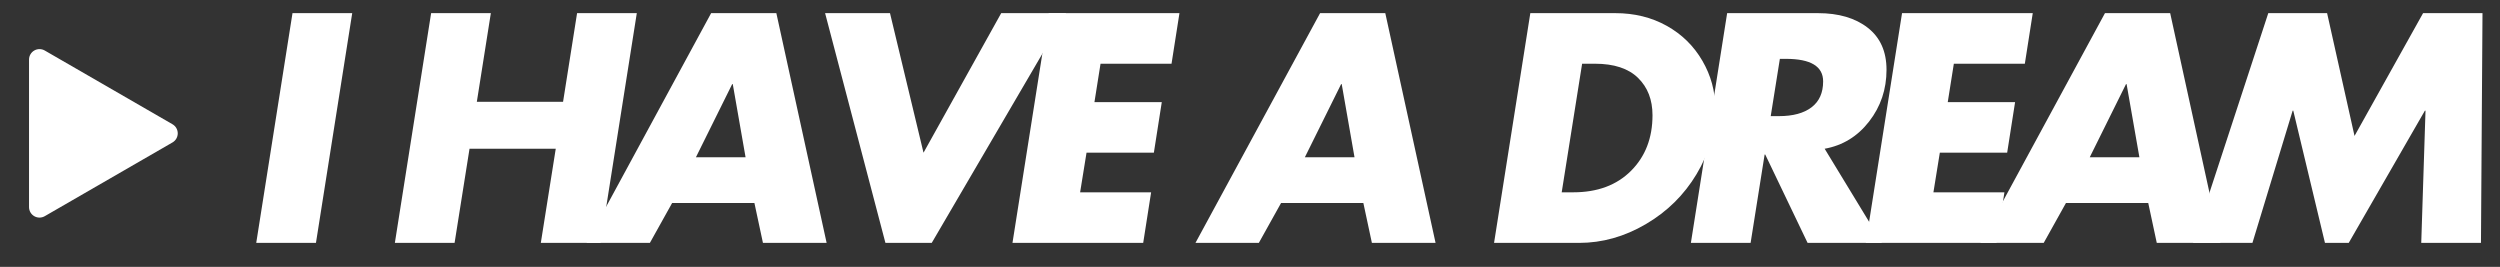 <svg xmlns="http://www.w3.org/2000/svg" xmlns:xlink="http://www.w3.org/1999/xlink" width="6370" zoomAndPan="magnify" viewBox="0 0 4777.5 510" height="680" preserveAspectRatio="xMidYMid meet" version="1.0"><rect x="0" y="0" width="4777.5" height="510" fill="#333333" stroke="none"/><defs><g/><clipPath id="3bdd52773a"><path d="M 55.324 93 L 339.77 93 L 339.77 416 L 55.324 416 Z M 55.324 93 " clip-rule="nonzero"/></clipPath></defs><g fill="#ffffff" fill-opacity="1"><g transform="translate(452.397, 464.166)"><g><path d="M 220.688 -439.047 L 151.391 0 L 37.266 0 L 106.562 -439.047 Z M 220.688 -439.047 "/></g></g></g><g fill="#ffffff" fill-opacity="1"><g transform="translate(579.328, 464.166)"><g/></g></g><g fill="#ffffff" fill-opacity="1"><g transform="translate(717.321, 464.166)"><g><path d="M 220.688 -439.047 L 193.906 -269.609 L 358.688 -269.609 L 385.484 -439.047 L 499.609 -439.047 L 430.312 0 L 316.188 0 L 344.719 -179.938 L 179.938 -179.938 L 151.391 0 L 37.266 0 L 106.562 -439.047 Z M 220.688 -439.047 "/></g></g></g><g fill="#ffffff" fill-opacity="1"><g transform="translate(1123.162, 464.166)"><g><path d="M 360.438 -439.047 L 456.516 0 L 334.828 0 L 318.516 -76.281 L 161.297 -76.281 L 118.781 0 L -2.328 0 L 235.828 -439.047 Z M 206.719 -163.625 L 301.625 -163.625 L 277.172 -303.375 L 276.016 -303.375 Z M 206.719 -163.625 "/></g></g></g><g fill="#ffffff" fill-opacity="1"><g transform="translate(1516.192, 464.166)"><g><path d="M 184.594 -439.047 L 248.641 -172.359 L 397.125 -439.047 L 521.156 -439.047 L 264.359 0 L 175.859 0 L 60.562 -439.047 Z M 184.594 -439.047 "/></g></g></g><g fill="#ffffff" fill-opacity="1"><g transform="translate(1897.577, 464.166)"><g><path d="M 356.359 -439.047 L 341.219 -342.391 L 205.547 -342.391 L 193.906 -269.016 L 322.594 -269.016 L 307.453 -172.359 L 178.766 -172.359 L 166.531 -96.656 L 302.219 -96.656 L 287.078 0 L 37.266 0 L 106.562 -439.047 Z M 356.359 -439.047 "/></g></g></g><g clip-path="url(#3bdd52773a)"><path fill="#ffffff" d="M 329.672 237.48 L 85.512 96.523 C 79.309 92.945 71.688 92.945 65.492 96.523 C 59.297 100.094 55.48 106.703 55.48 113.859 L 55.48 395.801 C 55.48 402.957 59.297 409.566 65.492 413.137 C 68.59 414.949 72.047 415.824 75.5 415.824 C 78.957 415.824 82.414 414.922 85.512 413.137 L 329.672 272.18 C 335.883 268.602 339.676 261.992 339.676 254.836 C 339.676 247.68 335.867 241.066 329.672 237.48 Z M 329.672 237.48 " fill-opacity="1" fill-rule="nonzero"/></g><g fill="#ffffff" fill-opacity="1"><g transform="translate(2286.852, 464.166)"><g><path d="M 360.438 -439.047 L 456.516 0 L 334.828 0 L 318.516 -76.281 L 161.297 -76.281 L 118.781 0 L -2.328 0 L 235.828 -439.047 Z M 206.719 -163.625 L 301.625 -163.625 L 277.172 -303.375 L 276.016 -303.375 Z M 206.719 -163.625 "/></g></g></g><g fill="#ffffff" fill-opacity="1"><g transform="translate(2679.883, 464.166)"><g/></g></g><g fill="#ffffff" fill-opacity="1"><g transform="translate(2817.876, 464.166)"><g><path d="M 269.016 -439.047 C 305.504 -439.047 338.207 -430.988 367.125 -414.875 C 396.051 -398.77 418.766 -376.547 435.266 -348.203 C 451.766 -319.867 460.016 -289.594 460.016 -257.375 C 460.016 -213.125 448.078 -171.102 424.203 -131.312 C 400.328 -91.52 368.008 -59.688 327.25 -35.812 C 286.488 -11.938 243.984 0 199.734 0 L 37.266 0 L 106.562 -439.047 Z M 166.531 -96.656 L 188.672 -96.656 C 234.859 -96.656 271.633 -110.336 299 -137.703 C 326.375 -165.078 340.062 -200.504 340.062 -243.984 C 340.062 -273.484 330.844 -297.258 312.406 -315.312 C 293.969 -333.363 266.5 -342.391 230 -342.391 L 205.547 -342.391 Z M 166.531 -96.656 "/></g></g></g><g fill="#ffffff" fill-opacity="1"><g transform="translate(3194.021, 464.166)"><g><path d="M 280.078 -439.047 C 319.68 -439.047 351.422 -429.727 375.297 -411.094 C 399.172 -392.469 411.109 -365.688 411.109 -330.75 C 411.109 -293.477 400.039 -260.578 377.906 -232.047 C 355.781 -203.516 327.441 -186.145 292.891 -179.938 L 402.359 0 L 260.281 0 L 179.344 -168.859 L 178.188 -168.859 L 151.391 0 L 37.266 0 L 106.562 -439.047 Z M 189.828 -242.234 L 205.547 -242.234 C 232.336 -242.234 253.109 -247.863 267.859 -259.125 C 282.609 -270.383 289.984 -286.883 289.984 -308.625 C 289.984 -337.344 266.301 -351.703 218.938 -351.703 L 207.297 -351.703 Z M 189.828 -242.234 "/></g></g></g><g fill="#ffffff" fill-opacity="1"><g transform="translate(3528.241, 464.166)"><g><path d="M 356.359 -439.047 L 341.219 -342.391 L 205.547 -342.391 L 193.906 -269.016 L 322.594 -269.016 L 307.453 -172.359 L 178.766 -172.359 L 166.531 -96.656 L 302.219 -96.656 L 287.078 0 L 37.266 0 L 106.562 -439.047 Z M 356.359 -439.047 "/></g></g></g><g fill="#ffffff" fill-opacity="1"><g transform="translate(3786.766, 464.166)"><g><path d="M 360.438 -439.047 L 456.516 0 L 334.828 0 L 318.516 -76.281 L 161.297 -76.281 L 118.781 0 L -2.328 0 L 235.828 -439.047 Z M 206.719 -163.625 L 301.625 -163.625 L 277.172 -303.375 L 276.016 -303.375 Z M 206.719 -163.625 "/></g></g></g><g fill="#ffffff" fill-opacity="1"><g transform="translate(4179.796, 464.166)"><g><path d="M 267.281 -439.047 L 319.688 -204.391 L 450.703 -439.047 L 564.25 -439.047 L 561.328 0 L 447.203 0 L 455.359 -252.719 L 454.188 -252.719 L 308.625 0 L 263.203 0 L 202.641 -252.719 L 201.469 -252.719 L 124.609 0 L 11.062 0 L 154.891 -439.047 Z M 267.281 -439.047 "/></g></g></g></svg>